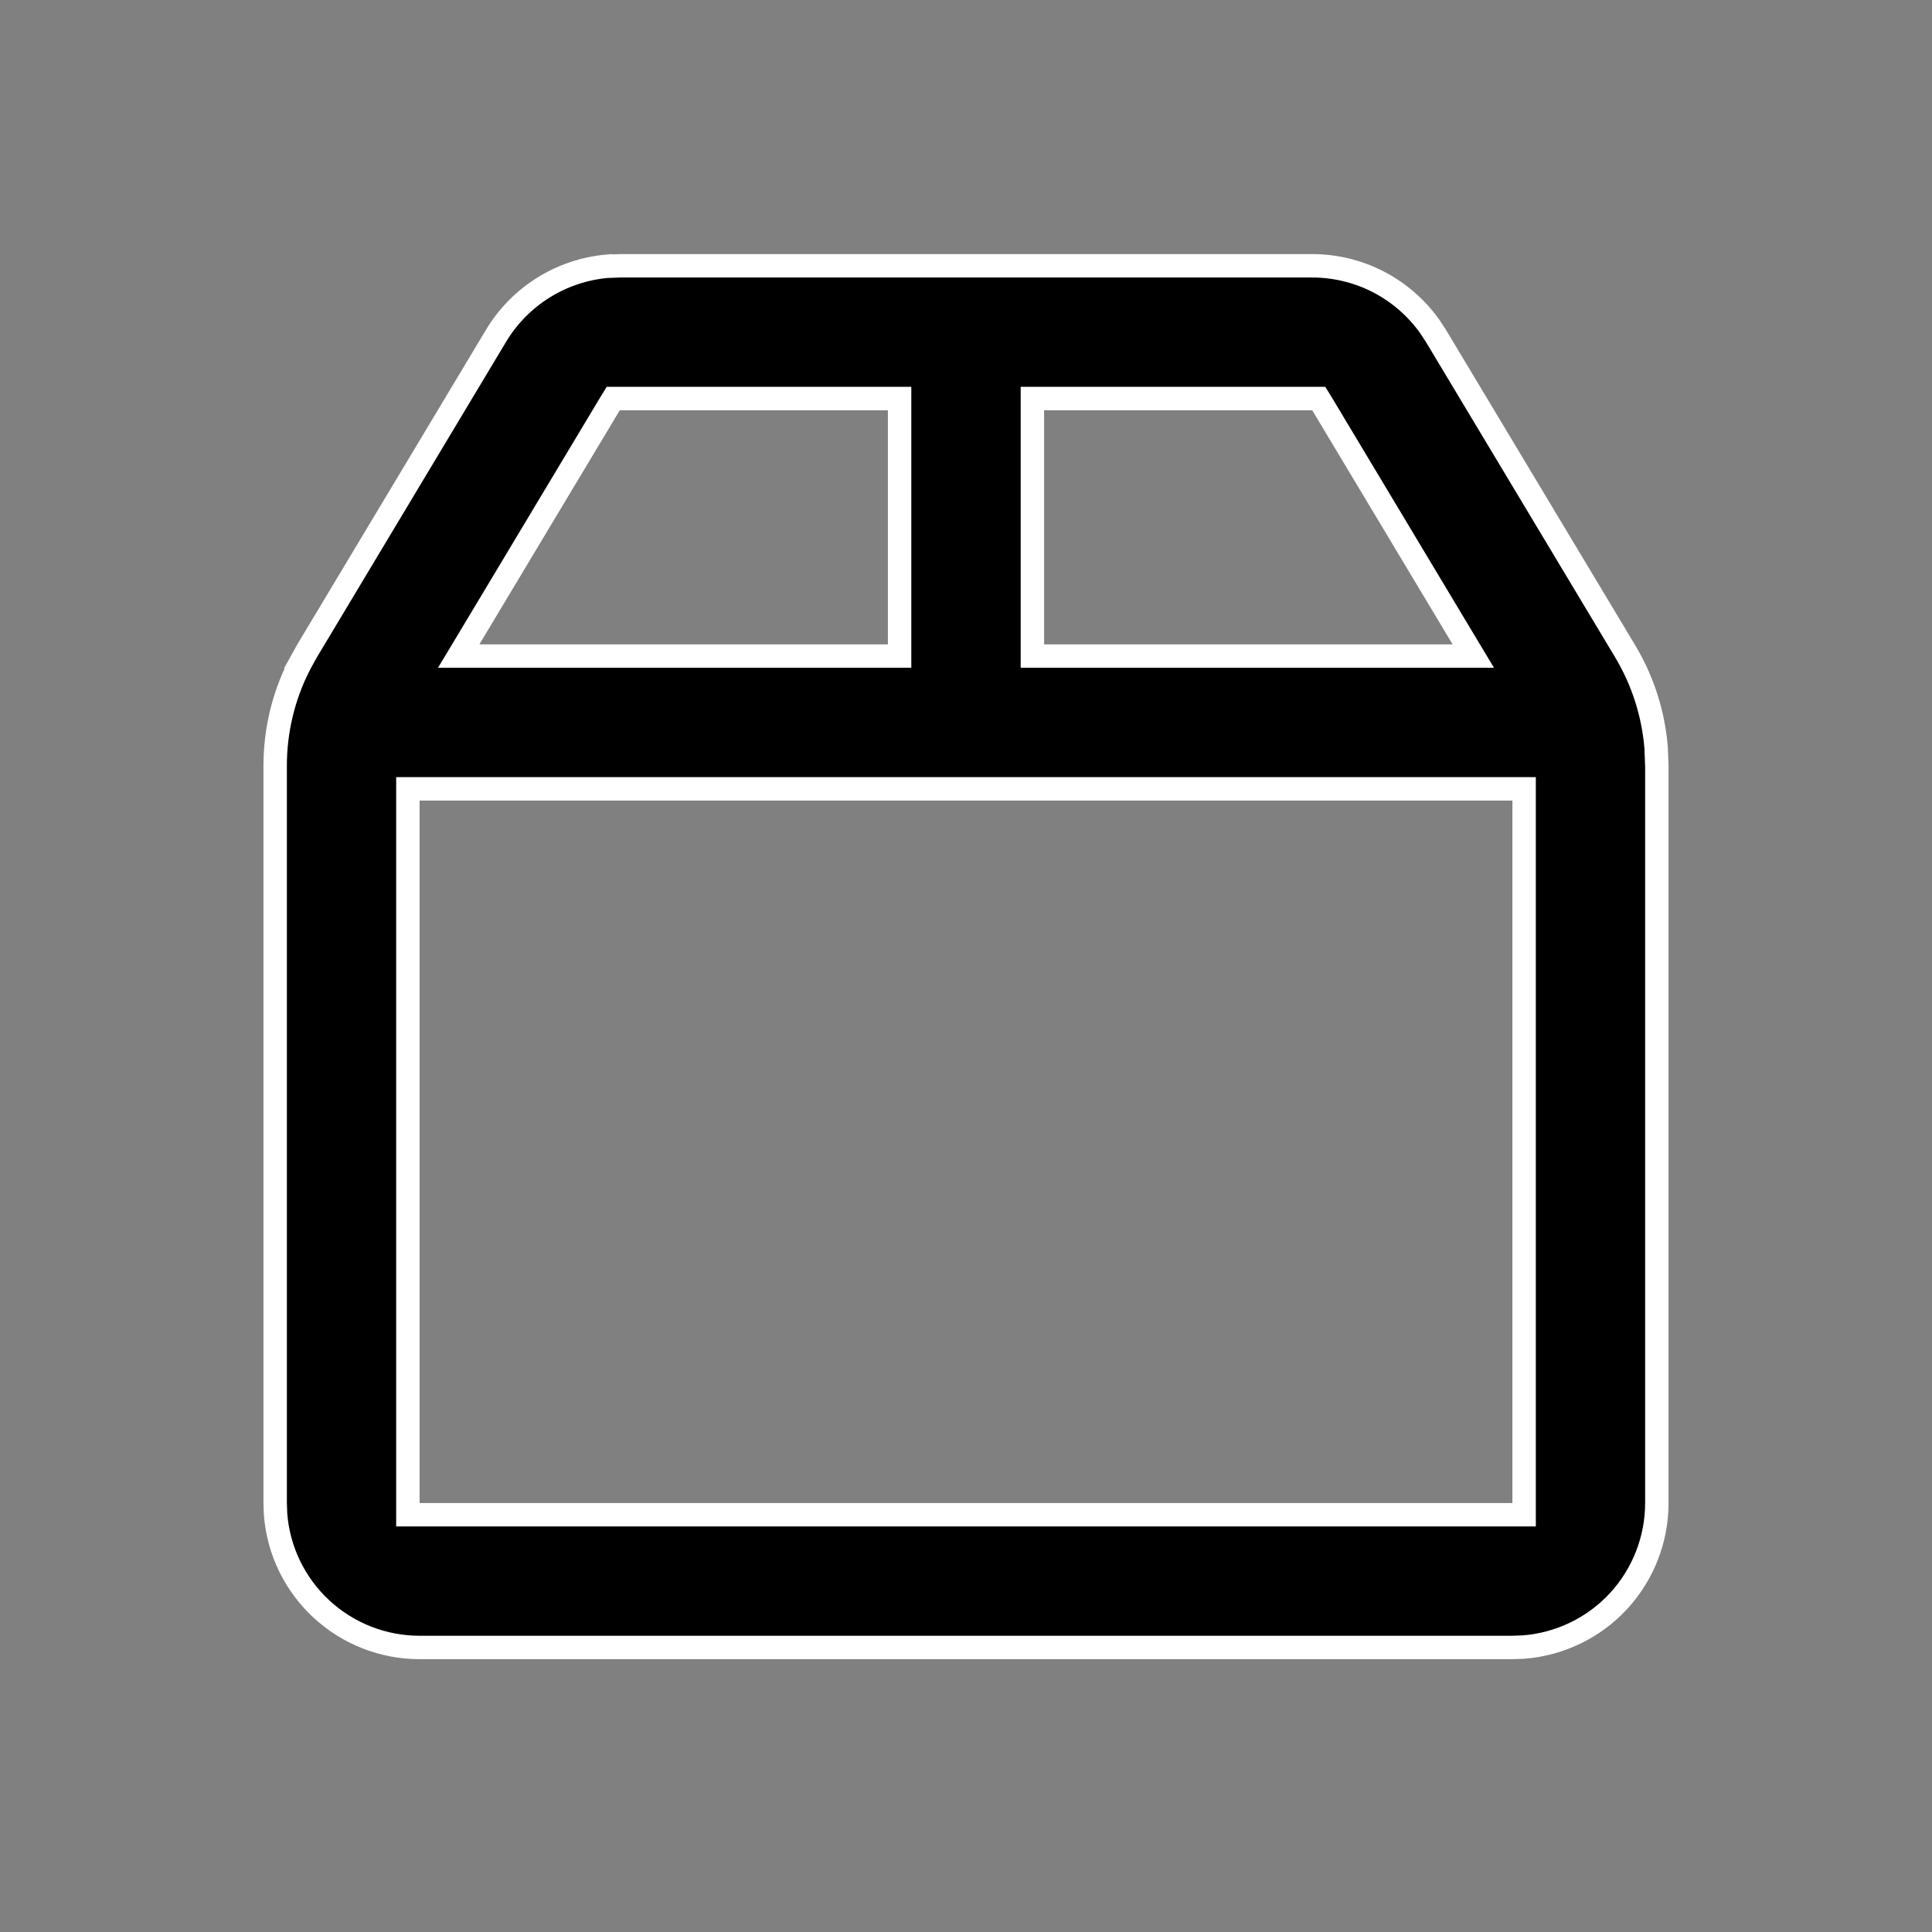 <svg xmlns="http://www.w3.org/2000/svg" fill="none" viewBox="0 0 33 33" height="33" width="33">
<rect x="0" y="0" width="33" height="33" fill="#808080" stroke="none"/>
<path stroke-width="0.4" stroke="white" fill="black" d="M22.412 4.54C22.804 4.54 23.19 4.633 23.539 4.812C23.888 4.992 24.189 5.252 24.417 5.57L24.531 5.744L27.759 11.124C28.06 11.626 28.241 12.191 28.288 12.774V12.775L28.3 13.086V25.673C28.3 26.295 28.065 26.895 27.642 27.352C27.22 27.806 26.644 28.084 26.026 28.133L25.827 28.14H7.167C6.545 28.14 5.945 27.905 5.488 27.481C5.034 27.06 4.755 26.484 4.707 25.866L4.7 25.667V13.078C4.7 12.489 4.837 11.908 5.101 11.381L5.1 11.38L5.242 11.123L8.472 5.737C8.673 5.401 8.953 5.117 9.286 4.91C9.617 4.705 9.991 4.58 10.379 4.547L10.38 4.548L10.596 4.54H22.412ZM6.967 25.873H26.033V13.474H6.967V25.873ZM10.416 6.903L8.017 10.903L7.835 11.206H15.366V6.807H10.475L10.416 6.903ZM17.634 11.206H25.165L24.983 10.903L22.584 6.903L22.525 6.807H17.634V11.206Z"></path>
</svg>
